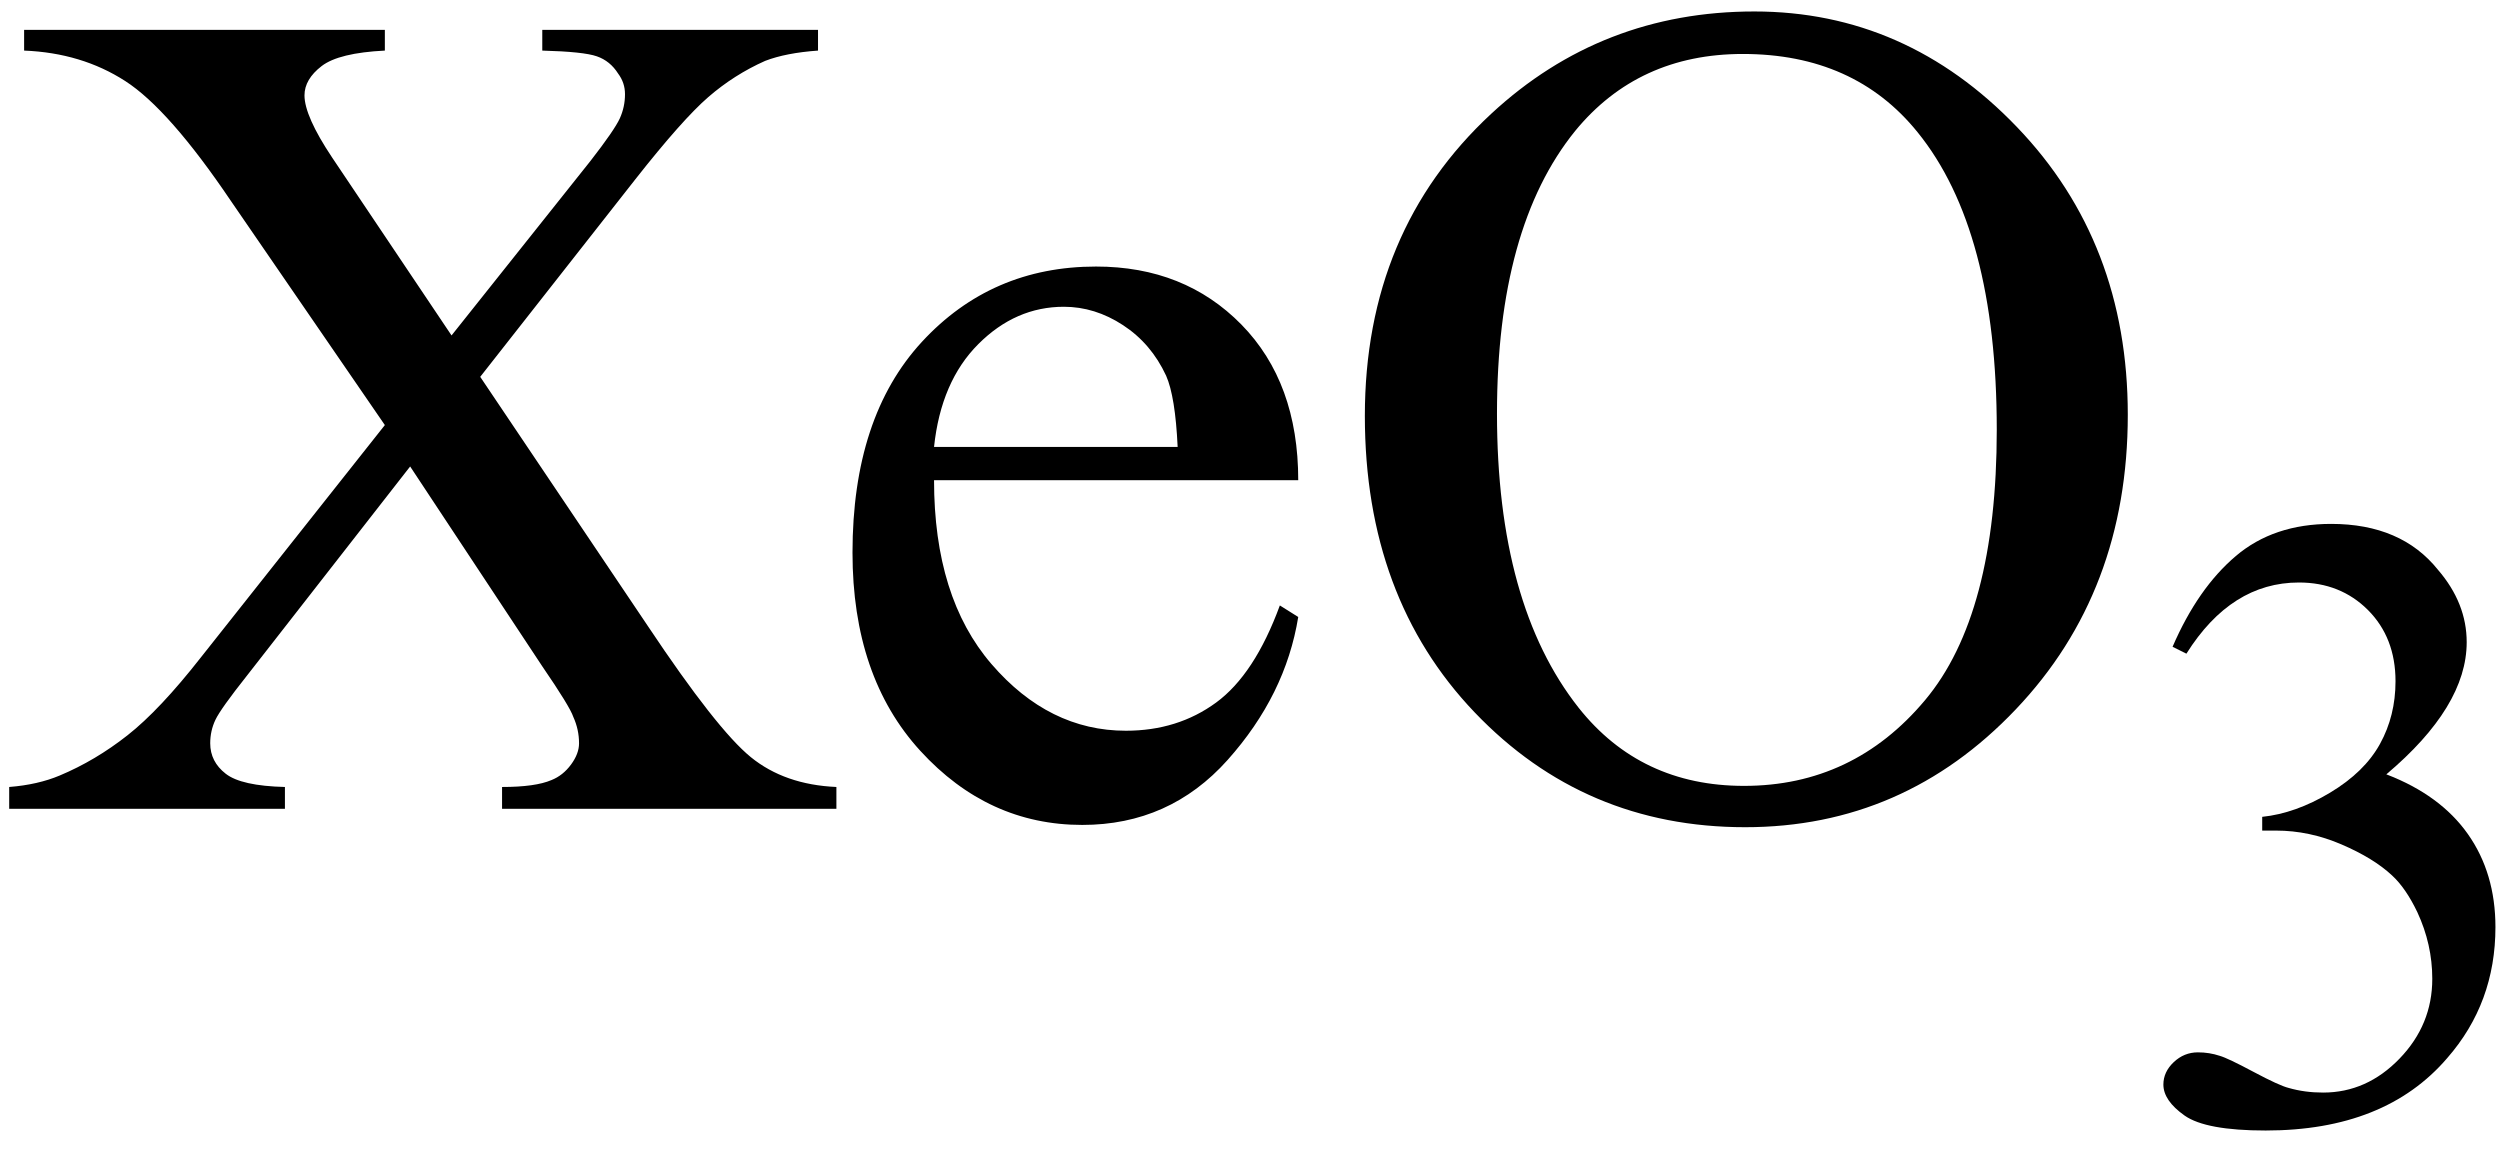 <svg xmlns="http://www.w3.org/2000/svg" xmlns:xlink="http://www.w3.org/1999/xlink" stroke-dasharray="none" shape-rendering="auto" font-family="'Dialog'" width="34" text-rendering="auto" fill-opacity="1" contentScriptType="text/ecmascript" color-interpolation="auto" color-rendering="auto" preserveAspectRatio="xMidYMid meet" font-size="12" fill="black" stroke="black" image-rendering="auto" stroke-miterlimit="10" zoomAndPan="magnify" version="1.0" stroke-linecap="square" stroke-linejoin="miter" contentStyleType="text/css" font-style="normal" height="16" stroke-width="1" stroke-dashoffset="0" font-weight="normal" stroke-opacity="1"><defs id="genericDefs"/><g><g text-rendering="optimizeLegibility" transform="translate(0,11)" color-rendering="optimizeQuality" color-interpolation="linearRGB" image-rendering="optimizeQuality"><path d="M6.531 -5.875 L8.812 -2.484 Q9.75 -1.078 10.211 -0.703 Q10.672 -0.328 11.375 -0.297 L11.375 0 L6.828 0 L6.828 -0.297 Q7.281 -0.297 7.5 -0.391 Q7.656 -0.453 7.766 -0.602 Q7.875 -0.75 7.875 -0.891 Q7.875 -1.078 7.797 -1.25 Q7.75 -1.391 7.375 -1.938 L5.578 -4.656 L3.359 -1.812 Q3 -1.359 2.93 -1.211 Q2.859 -1.062 2.859 -0.891 Q2.859 -0.641 3.07 -0.477 Q3.281 -0.312 3.875 -0.297 L3.875 0 L0.125 0 L0.125 -0.297 Q0.516 -0.328 0.812 -0.453 Q1.297 -0.656 1.734 -1 Q2.172 -1.344 2.734 -2.062 L5.234 -5.219 L3.141 -8.266 Q2.297 -9.516 1.703 -9.898 Q1.109 -10.281 0.328 -10.312 L0.328 -10.594 L5.234 -10.594 L5.234 -10.312 Q4.609 -10.281 4.375 -10.102 Q4.141 -9.922 4.141 -9.703 Q4.141 -9.422 4.516 -8.859 L6.141 -6.438 L8.031 -8.812 Q8.359 -9.234 8.43 -9.391 Q8.5 -9.547 8.5 -9.719 Q8.5 -9.875 8.406 -10 Q8.297 -10.172 8.117 -10.234 Q7.938 -10.297 7.375 -10.312 L7.375 -10.594 L11.125 -10.594 L11.125 -10.312 Q10.688 -10.281 10.406 -10.172 Q9.984 -9.984 9.633 -9.68 Q9.281 -9.375 8.641 -8.562 L6.531 -5.875 ZM12.703 -4.469 Q12.703 -2.875 13.484 -1.969 Q14.266 -1.062 15.312 -1.062 Q16.016 -1.062 16.539 -1.445 Q17.062 -1.828 17.406 -2.766 L17.656 -2.609 Q17.484 -1.547 16.695 -0.664 Q15.906 0.219 14.719 0.219 Q13.438 0.219 12.516 -0.789 Q11.594 -1.797 11.594 -3.484 Q11.594 -5.328 12.539 -6.352 Q13.484 -7.375 14.906 -7.375 Q16.109 -7.375 16.883 -6.586 Q17.656 -5.797 17.656 -4.469 L12.703 -4.469 ZM12.703 -4.922 L16.016 -4.922 Q15.984 -5.609 15.859 -5.891 Q15.656 -6.328 15.273 -6.578 Q14.891 -6.828 14.469 -6.828 Q13.812 -6.828 13.305 -6.32 Q12.797 -5.812 12.703 -4.922 ZM23.859 -10.844 Q25.922 -10.844 27.43 -9.273 Q28.938 -7.703 28.938 -5.359 Q28.938 -2.953 27.414 -1.352 Q25.891 0.25 23.734 0.25 Q21.547 0.25 20.055 -1.312 Q18.562 -2.875 18.562 -5.344 Q18.562 -7.859 20.281 -9.453 Q21.781 -10.844 23.859 -10.844 ZM23.703 -10.266 Q22.281 -10.266 21.422 -9.219 Q20.359 -7.906 20.359 -5.375 Q20.359 -2.781 21.469 -1.375 Q22.312 -0.312 23.719 -0.312 Q25.203 -0.312 26.18 -1.477 Q27.156 -2.641 27.156 -5.156 Q27.156 -7.875 26.078 -9.203 Q25.219 -10.266 23.703 -10.266 Z" stroke="none"/></g><g text-rendering="optimizeLegibility" transform="translate(28.938,15.234)" color-rendering="optimizeQuality" color-interpolation="linearRGB" image-rendering="optimizeQuality"><path d="M0.609 -6.438 Q0.953 -7.234 1.469 -7.672 Q1.984 -8.109 2.766 -8.109 Q3.719 -8.109 4.219 -7.484 Q4.609 -7.031 4.609 -6.5 Q4.609 -5.625 3.516 -4.703 Q4.25 -4.422 4.625 -3.891 Q5 -3.359 5 -2.625 Q5 -1.594 4.344 -0.844 Q3.5 0.141 1.875 0.141 Q1.062 0.141 0.773 -0.062 Q0.484 -0.266 0.484 -0.484 Q0.484 -0.656 0.625 -0.789 Q0.766 -0.922 0.953 -0.922 Q1.109 -0.922 1.25 -0.875 Q1.359 -0.844 1.711 -0.656 Q2.062 -0.469 2.188 -0.438 Q2.406 -0.375 2.656 -0.375 Q3.25 -0.375 3.695 -0.836 Q4.141 -1.297 4.141 -1.922 Q4.141 -2.391 3.938 -2.828 Q3.781 -3.156 3.594 -3.328 Q3.344 -3.562 2.906 -3.75 Q2.469 -3.938 2.016 -3.938 L1.828 -3.938 L1.828 -4.125 Q2.281 -4.172 2.75 -4.453 Q3.219 -4.734 3.43 -5.117 Q3.641 -5.5 3.641 -5.969 Q3.641 -6.562 3.266 -6.938 Q2.891 -7.312 2.328 -7.312 Q1.406 -7.312 0.797 -6.344 L0.609 -6.438 Z" stroke="none"/></g></g></svg>